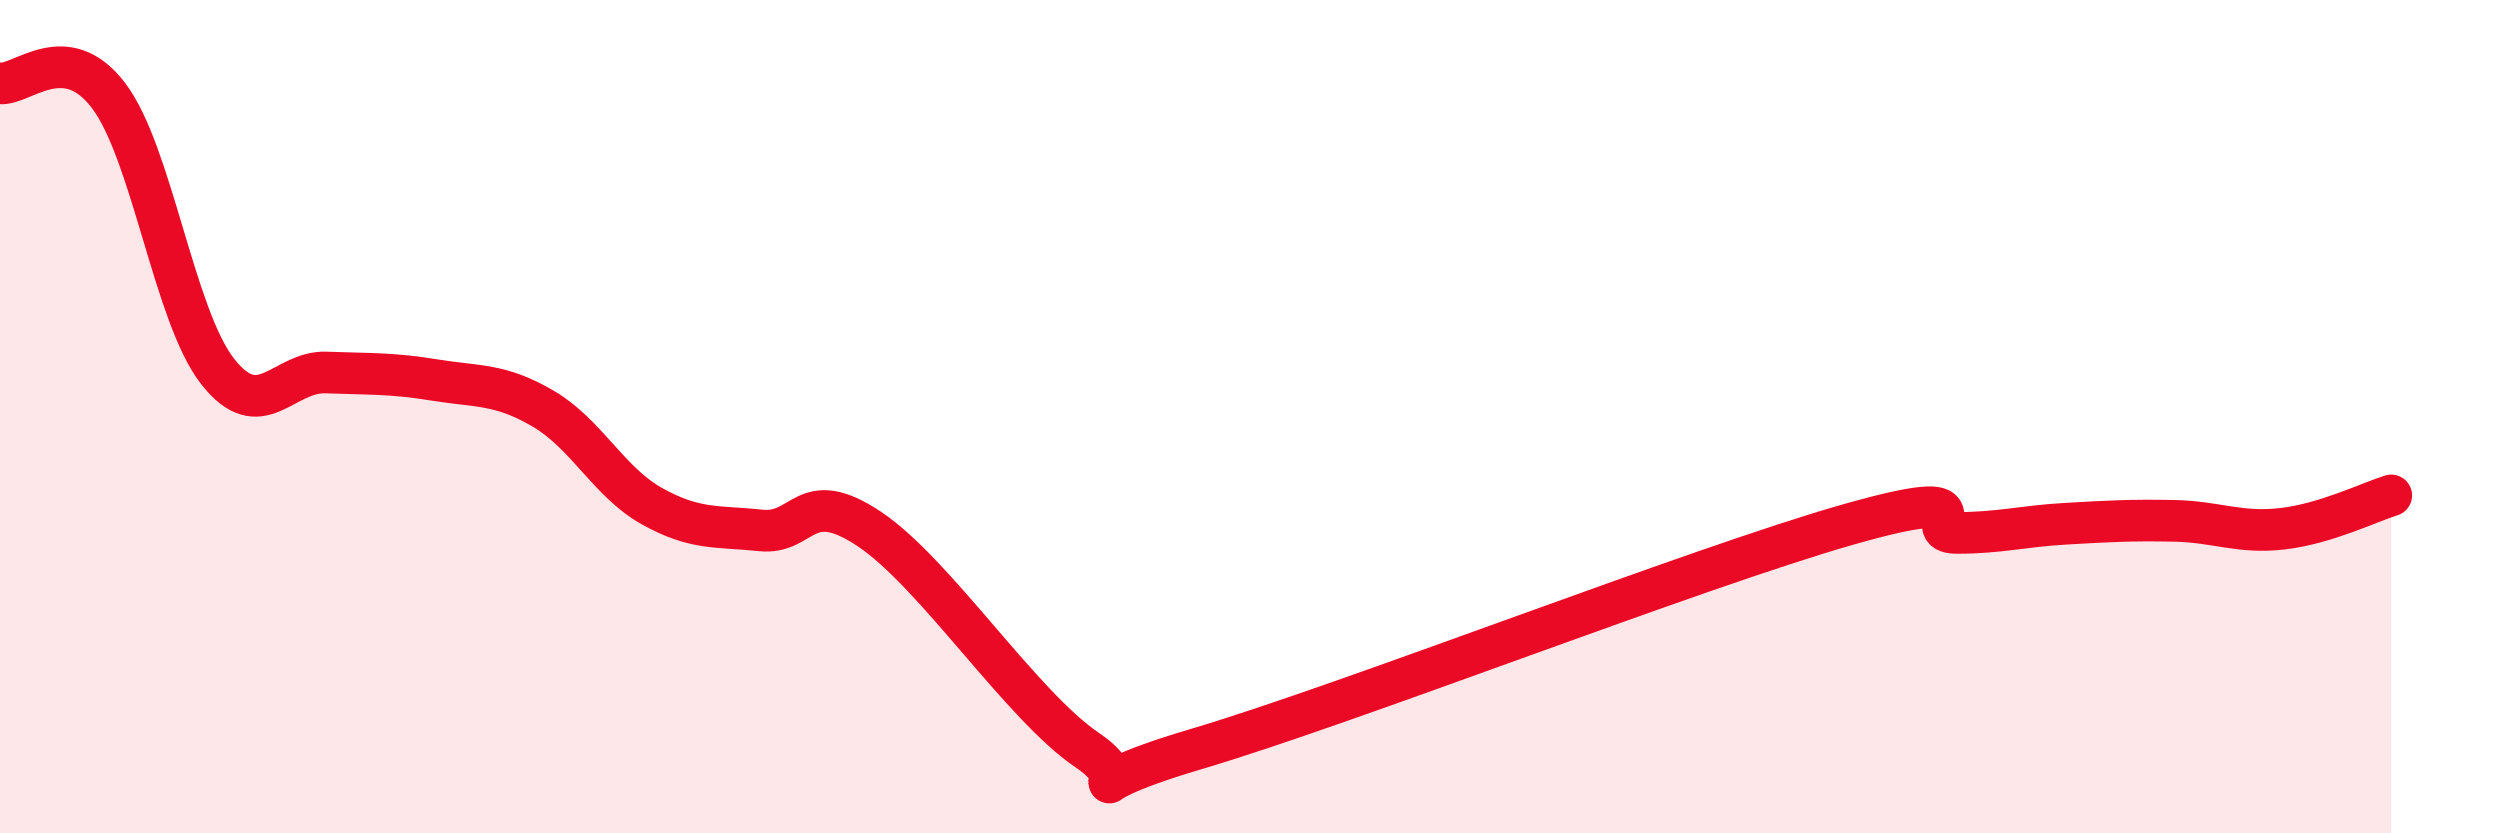 
    <svg width="60" height="20" viewBox="0 0 60 20" xmlns="http://www.w3.org/2000/svg">
      <path
        d="M 0,2 C 0.52,2.06 1.57,0.92 2.61,2.3 C 3.65,3.68 4.18,7.58 5.22,8.91 C 6.26,10.24 6.79,8.9 7.83,8.94 C 8.87,8.98 9.39,8.95 10.43,9.12 C 11.47,9.29 12,9.2 13.04,9.81 C 14.08,10.42 14.61,11.57 15.65,12.15 C 16.69,12.73 17.22,12.62 18.26,12.73 C 19.3,12.84 19.3,11.65 20.87,12.7 C 22.44,13.75 24.52,16.94 26.09,18 C 27.66,19.06 25.05,19.06 28.7,17.98 C 32.35,16.9 40.7,13.63 44.35,12.59 C 48,11.55 45.92,12.79 46.96,12.79 C 48,12.79 48.53,12.63 49.57,12.57 C 50.61,12.51 51.13,12.48 52.17,12.5 C 53.21,12.52 53.74,12.81 54.78,12.69 C 55.82,12.57 56.87,12.05 57.39,11.89L57.39 20L0 20Z"
        fill="#EB0A25"
        opacity="0.1"
        stroke-linecap="round"
        stroke-linejoin="round"
      />
      <path
        d="M 0,2 C 0.52,2.06 1.57,0.92 2.61,2.3 C 3.65,3.68 4.18,7.58 5.22,8.91 C 6.26,10.24 6.79,8.9 7.83,8.94 C 8.87,8.98 9.39,8.95 10.43,9.12 C 11.47,9.29 12,9.2 13.04,9.81 C 14.08,10.42 14.61,11.57 15.65,12.15 C 16.69,12.73 17.22,12.62 18.26,12.73 C 19.3,12.84 19.3,11.65 20.87,12.7 C 22.44,13.75 24.52,16.94 26.09,18 C 27.66,19.06 25.05,19.06 28.7,17.98 C 32.35,16.9 40.7,13.63 44.35,12.59 C 48,11.55 45.92,12.79 46.96,12.79 C 48,12.79 48.53,12.63 49.57,12.57 C 50.61,12.51 51.13,12.48 52.17,12.5 C 53.21,12.52 53.74,12.81 54.78,12.69 C 55.82,12.57 56.87,12.05 57.39,11.89"
        stroke="#EB0A25"
        stroke-width="1"
        fill="none"
        stroke-linecap="round"
        stroke-linejoin="round"
      />
    </svg>
  